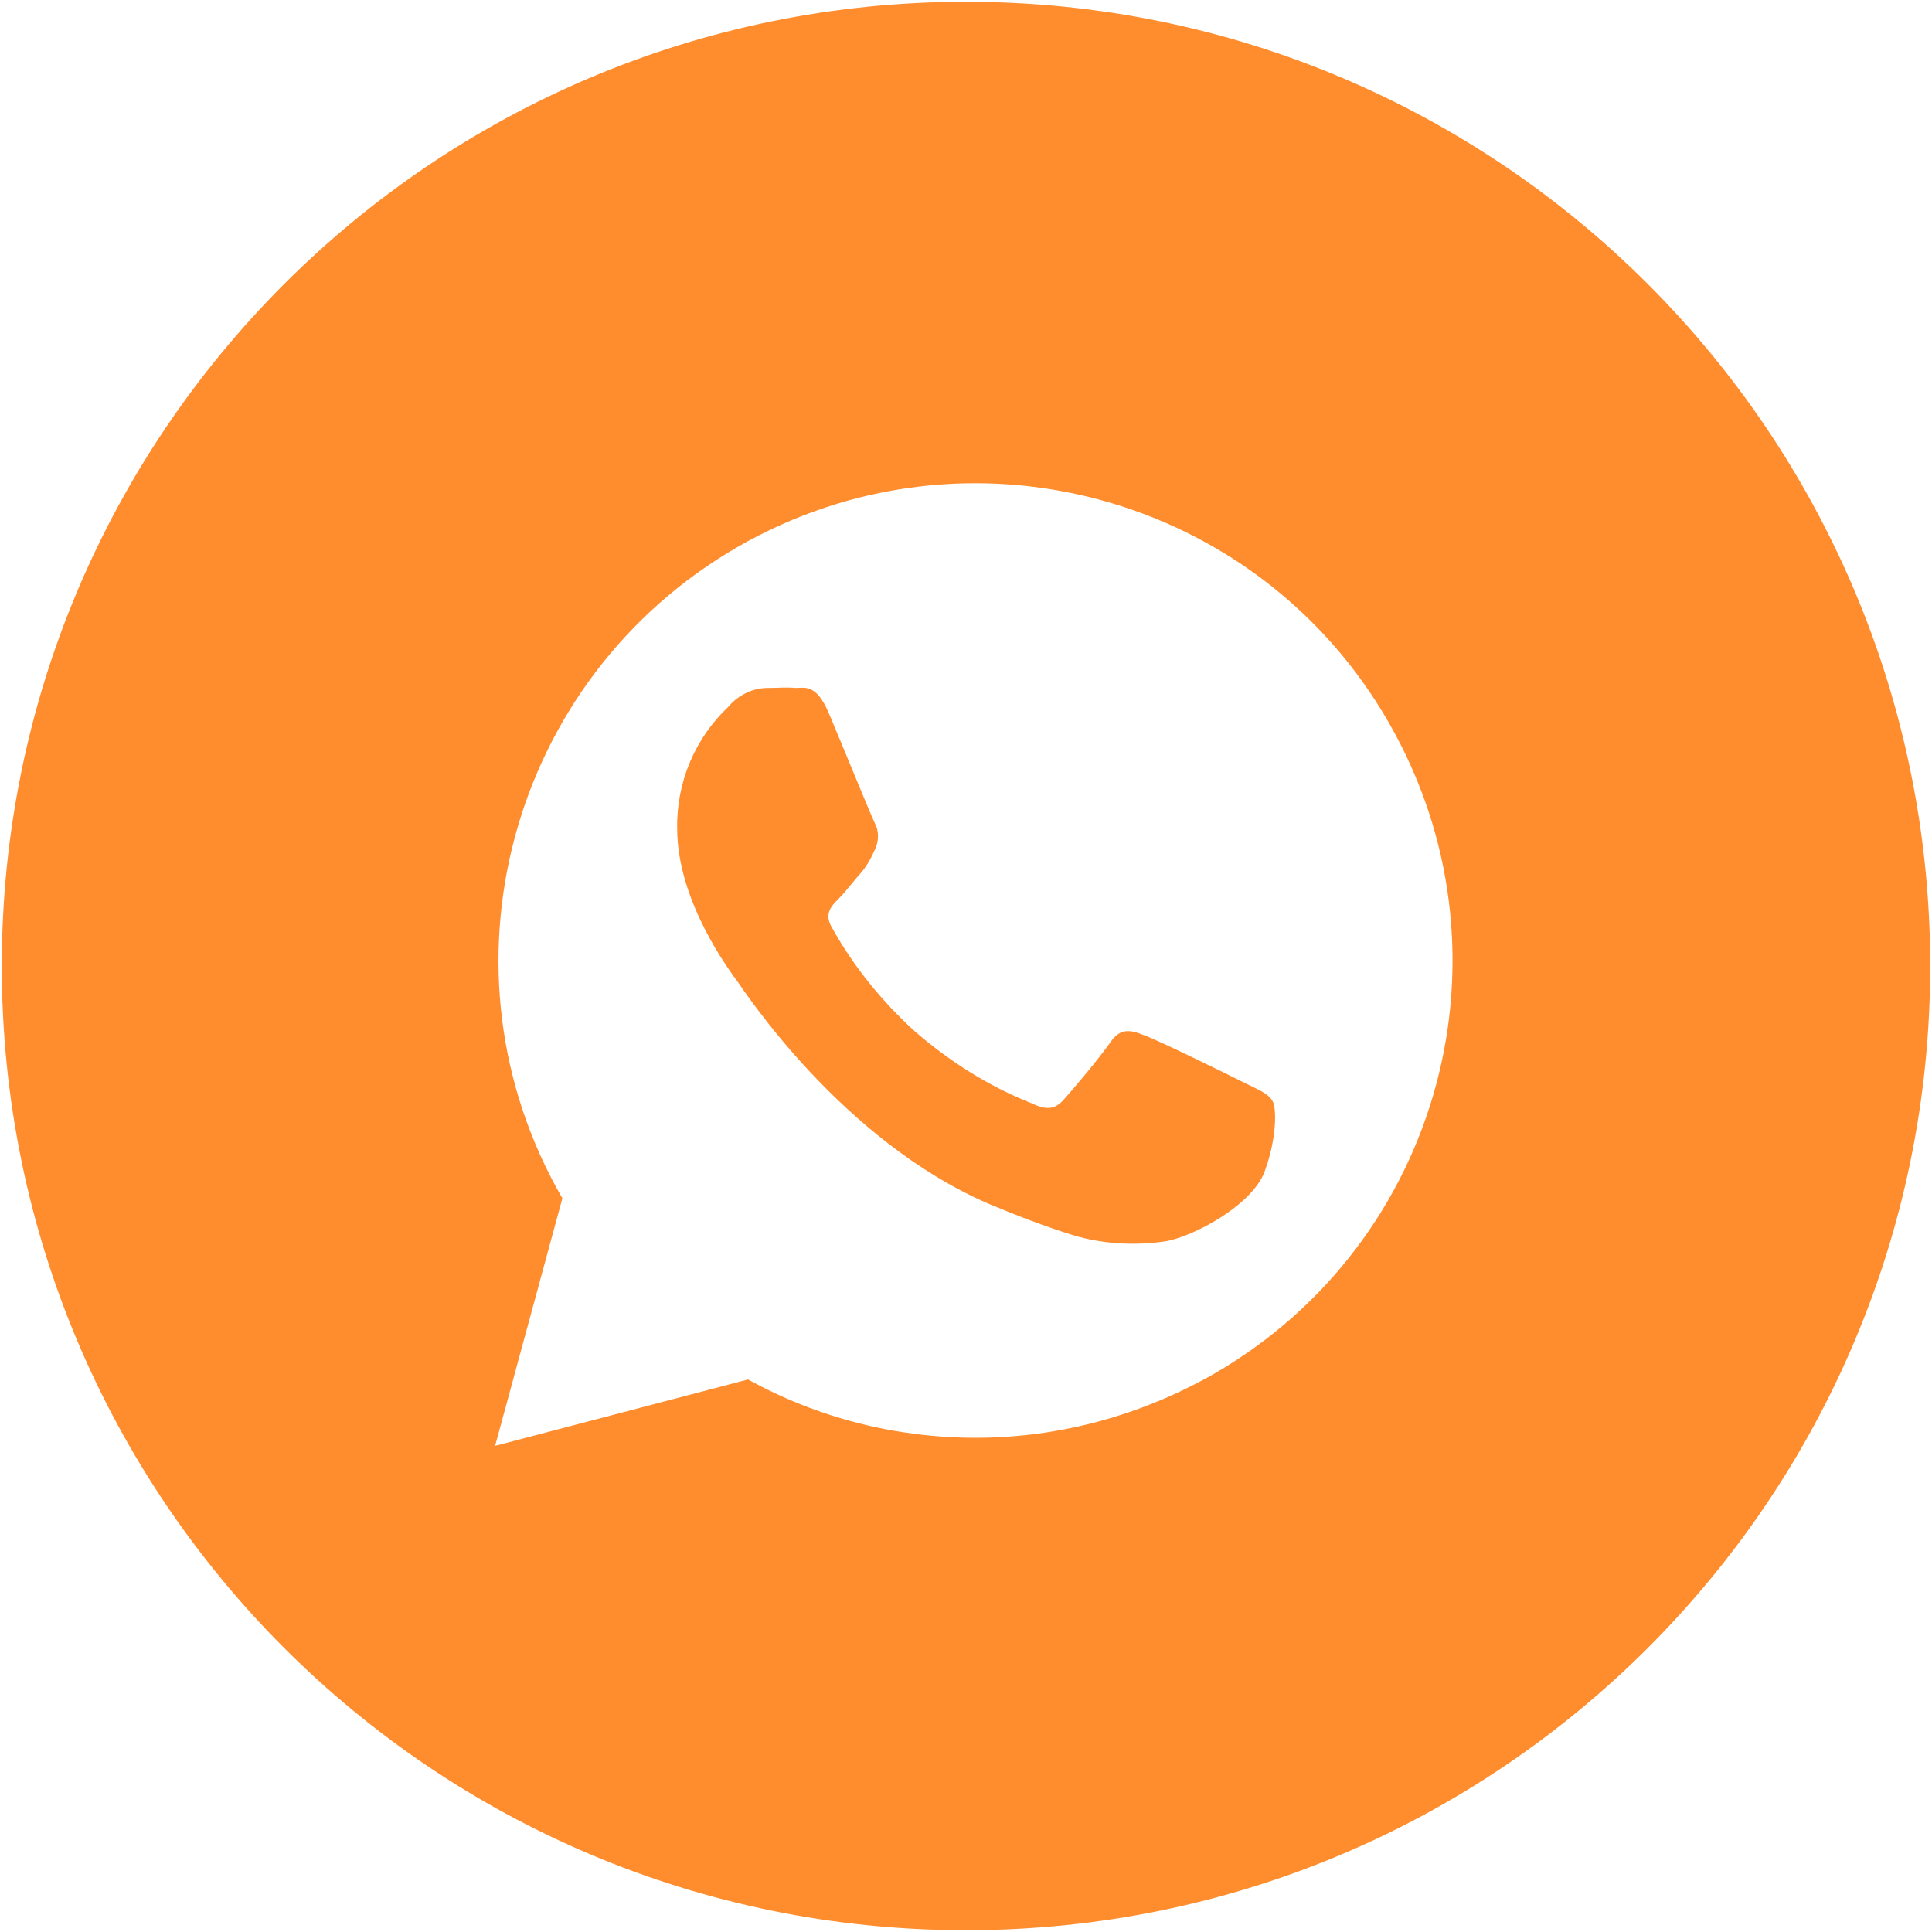 <?xml version="1.0" encoding="UTF-8"?> <!-- Generator: Adobe Illustrator 27.6.1, SVG Export Plug-In . SVG Version: 6.00 Build 0) --> <svg xmlns="http://www.w3.org/2000/svg" xmlns:xlink="http://www.w3.org/1999/xlink" id="Layer_1" x="0px" y="0px" viewBox="0 0 215.4 215.4" style="enable-background:new 0 0 215.4 215.4;" xml:space="preserve"> <style type="text/css"> .st0{display:none;} .st1{display:inline;fill:#5B3B89;} .st2{fill:#FF8C2D;} </style> <g id="Layer_2_00000018194997187766549890000000978639721876357552_" class="st0"> <rect y="0" class="st1" width="215.4" height="215.4"></rect> </g> <g id="Icons"> <g> <path class="st2" d="M107.7,0.2C48.3,0.2,0.2,48.3,0.2,107.7s48.1,107.5,107.5,107.5s107.5-48.1,107.5-107.5S167.1,0.2,107.7,0.2z M135.3,153.2c-8.1,4.6-17.2,7.1-26.5,7.1c-8.9,0-17.6-2.2-25.4-6.5l-28.2,7.4l7.5-27.6C48,108.2,56.8,75.7,82.2,61 c25.5-14.7,58-5.9,72.6,19.5C169.5,106,160.8,138.5,135.3,153.2z"></path> <path class="st2" d="M138.7,120.7c-1.6-0.8-9.7-4.8-11.2-5.3c-1.5-0.6-2.6-0.8-3.7,0.8c-1.1,1.6-4.2,5.3-5.2,6.4s-1.9,1.2-3.6,0.4 c-4.8-1.9-9.2-4.7-13.1-8.1c-3.6-3.3-6.7-7.1-9.1-11.4c-1-1.6-0.1-2.5,0.7-3.3s1.6-1.9,2.5-2.9c0.7-0.8,1.2-1.8,1.6-2.7 c0.4-0.9,0.4-2-0.1-2.9c-0.4-0.8-3.7-8.9-5.1-12.2c-1.4-3.3-2.7-2.8-3.7-2.8c-1-0.1-2,0-3.1,0c-1.7,0-3.3,0.8-4.4,2.1 c-3.7,3.5-5.8,8.4-5.7,13.6c0,8.1,5.9,15.9,6.7,17c0.8,1.1,11.6,17.7,28,24.8c3.1,1.3,6.2,2.5,9.4,3.5c3.3,1,6.9,1.2,10.3,0.7 c3.1-0.5,9.7-4,11.1-7.8c1.4-3.8,1.3-7.1,0.9-7.8C141.4,121.9,140.3,121.5,138.7,120.7z"></path> </g> </g> </svg> 